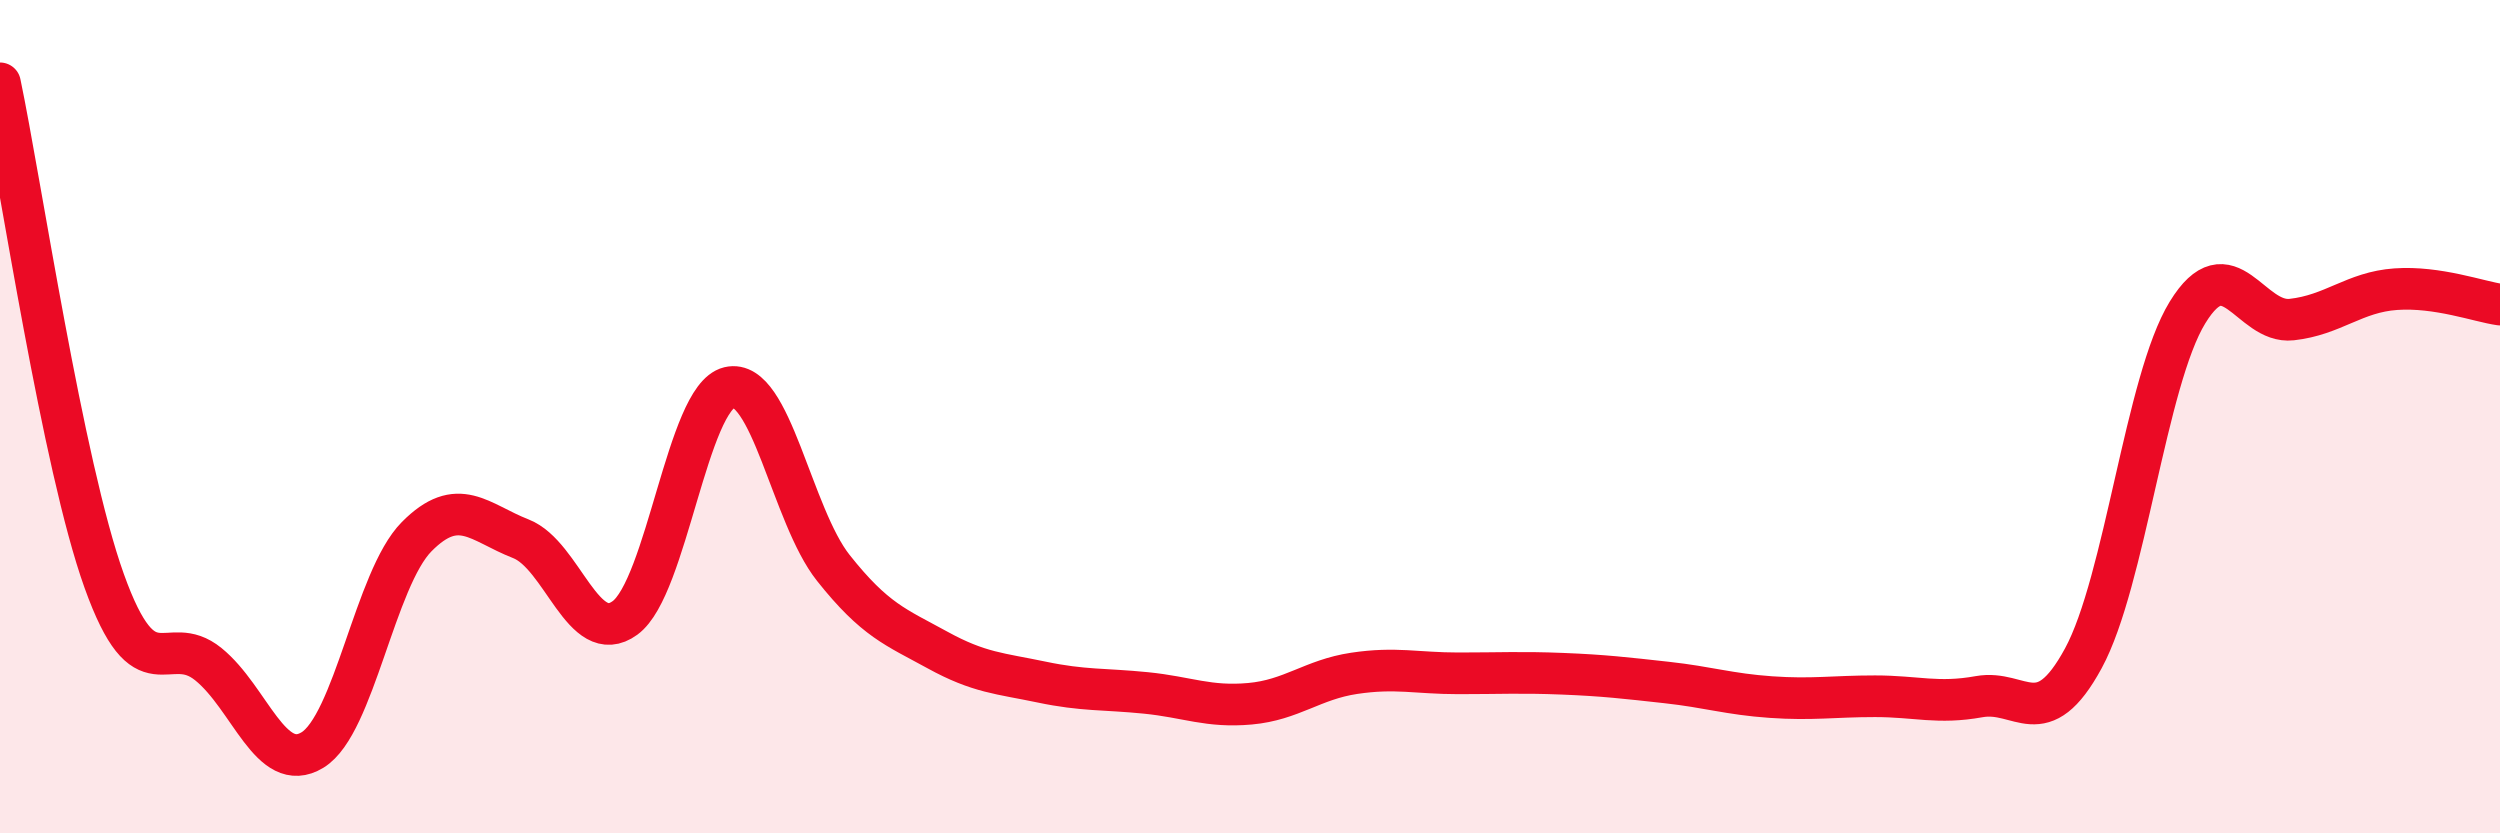 
    <svg width="60" height="20" viewBox="0 0 60 20" xmlns="http://www.w3.org/2000/svg">
      <path
        d="M 0,2 C 0.5,4.39 1.5,11.15 2.5,13.94 C 3.5,16.73 4,15.13 5,15.94 C 6,16.75 6.5,18.61 7.5,18 C 8.5,17.39 9,13.89 10,12.88 C 11,11.87 11.5,12.54 12.5,12.93 C 13.5,13.32 14,15.56 15,14.83 C 16,14.1 16.5,9.54 17.5,9.3 C 18.5,9.06 19,12.37 20,13.63 C 21,14.89 21.5,15.05 22.5,15.6 C 23.5,16.15 24,16.16 25,16.37 C 26,16.58 26.5,16.53 27.5,16.63 C 28.5,16.73 29,16.98 30,16.89 C 31,16.8 31.5,16.31 32.5,16.16 C 33.5,16.01 34,16.16 35,16.16 C 36,16.16 36.5,16.13 37.5,16.17 C 38.5,16.21 39,16.27 40,16.38 C 41,16.49 41.5,16.66 42.5,16.73 C 43.5,16.8 44,16.71 45,16.71 C 46,16.71 46.5,16.9 47.5,16.72 C 48.5,16.54 49,17.64 50,15.8 C 51,13.96 51.5,9.13 52.5,7.5 C 53.5,5.87 54,7.78 55,7.67 C 56,7.56 56.5,7.01 57.5,6.94 C 58.5,6.87 59.5,7.24 60,7.31L60 20L0 20Z"
        fill="#EB0A25"
        opacity="0.1"
        stroke-linecap="round"
        stroke-linejoin="round"
      />
      <path
        d="M 0,2 C 0.5,4.39 1.5,11.15 2.5,13.94 C 3.5,16.73 4,15.13 5,15.94 C 6,16.75 6.5,18.61 7.5,18 C 8.5,17.39 9,13.89 10,12.88 C 11,11.87 11.5,12.54 12.5,12.93 C 13.5,13.32 14,15.56 15,14.83 C 16,14.1 16.5,9.54 17.5,9.3 C 18.5,9.06 19,12.37 20,13.63 C 21,14.89 21.5,15.05 22.5,15.6 C 23.5,16.15 24,16.16 25,16.37 C 26,16.58 26.5,16.53 27.5,16.63 C 28.5,16.73 29,16.98 30,16.89 C 31,16.8 31.5,16.31 32.5,16.16 C 33.5,16.01 34,16.16 35,16.16 C 36,16.16 36.5,16.13 37.5,16.17 C 38.5,16.21 39,16.27 40,16.38 C 41,16.49 41.5,16.66 42.5,16.73 C 43.5,16.8 44,16.71 45,16.71 C 46,16.71 46.5,16.9 47.5,16.72 C 48.5,16.54 49,17.64 50,15.8 C 51,13.96 51.5,9.13 52.5,7.5 C 53.5,5.87 54,7.78 55,7.67 C 56,7.56 56.5,7.01 57.5,6.94 C 58.5,6.87 59.5,7.24 60,7.31"
        stroke="#EB0A25"
        stroke-width="1"
        fill="none"
        stroke-linecap="round"
        stroke-linejoin="round"
      />
    </svg>
  